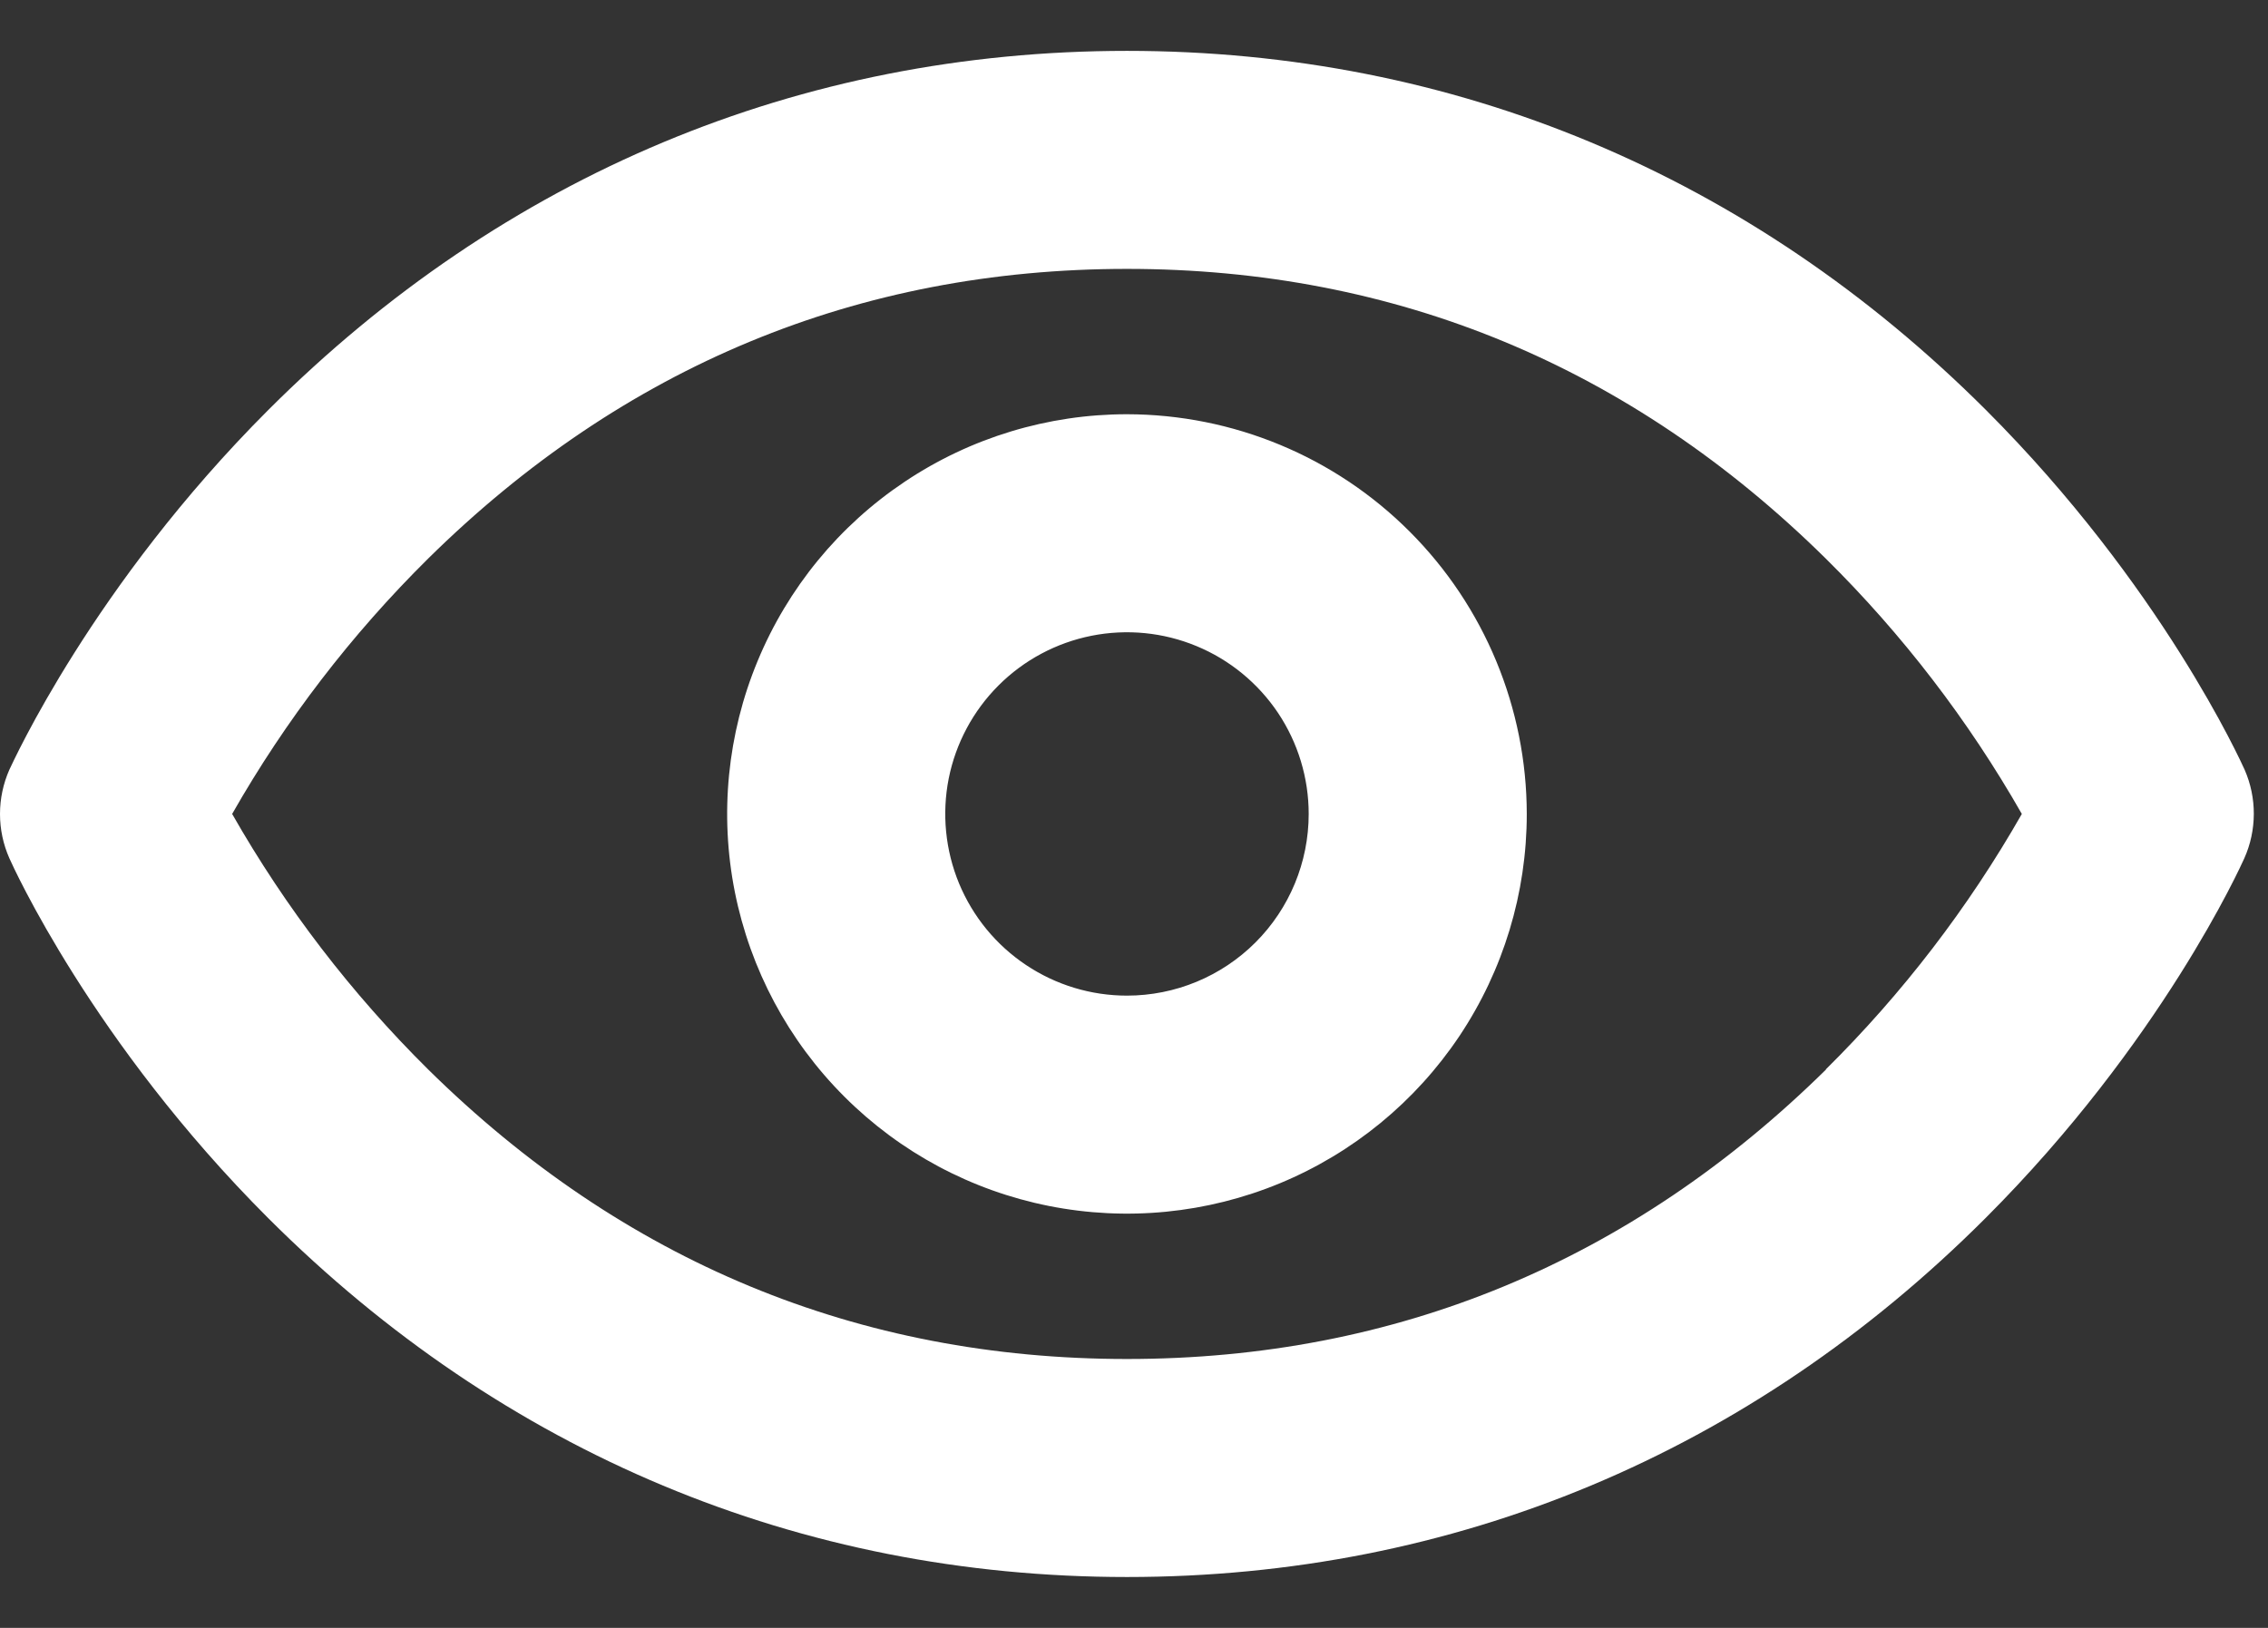 <svg width="39" height="28" viewBox="0 0 39 28" fill="none" xmlns="http://www.w3.org/2000/svg">
<rect x="0" y="0" width="39" height="28" fill="#333333" stroke="none"/>
<path d="M38.598 13.239C38.54 13.113 37.172 10.073 34.148 7.05C30.103 3.011 25.004 0.875 19.379 0.875C13.754 0.875 8.656 3.011 4.615 7.05C1.592 10.073 0.223 13.113 0.161 13.239C0.055 13.479 0 13.739 0 14.001C0 14.263 0.055 14.523 0.161 14.762C0.218 14.891 1.587 17.928 4.612 20.952C8.656 24.991 13.754 27.125 19.379 27.125C25.004 27.125 30.103 24.991 34.142 20.952C37.167 17.928 38.535 14.891 38.593 14.762C38.7 14.523 38.755 14.264 38.756 14.001C38.757 13.739 38.703 13.479 38.598 13.239ZM31.401 18.395C28.047 21.698 24.003 23.375 19.379 23.375C14.756 23.375 10.712 21.698 7.362 18.394C6.044 17.089 4.91 15.611 3.992 14C4.91 12.389 6.044 10.912 7.362 9.608C10.714 6.302 14.756 4.625 19.379 4.625C24.003 4.625 28.045 6.302 31.396 9.608C32.715 10.912 33.848 12.389 34.767 14C33.848 15.611 32.715 17.089 31.396 18.394L31.401 18.395ZM19.379 7.125C18.02 7.125 16.69 7.528 15.56 8.284C14.429 9.039 13.548 10.113 13.028 11.369C12.507 12.625 12.371 14.008 12.636 15.341C12.902 16.675 13.556 17.9 14.518 18.861C15.479 19.823 16.704 20.478 18.038 20.743C19.372 21.008 20.754 20.872 22.01 20.352C23.267 19.831 24.34 18.95 25.096 17.82C25.851 16.689 26.254 15.36 26.254 14C26.252 12.177 25.527 10.43 24.238 9.141C22.95 7.852 21.202 7.127 19.379 7.125ZM19.379 17.125C18.761 17.125 18.157 16.942 17.643 16.598C17.129 16.255 16.729 15.767 16.492 15.196C16.256 14.625 16.194 13.996 16.314 13.39C16.435 12.784 16.733 12.227 17.17 11.79C17.607 11.353 18.163 11.056 18.77 10.935C19.376 10.815 20.004 10.876 20.575 11.113C21.146 11.349 21.634 11.75 21.978 12.264C22.321 12.778 22.504 13.382 22.504 14C22.504 14.829 22.175 15.624 21.589 16.21C21.003 16.796 20.208 17.125 19.379 17.125Z" fill="white"/>
</svg>
